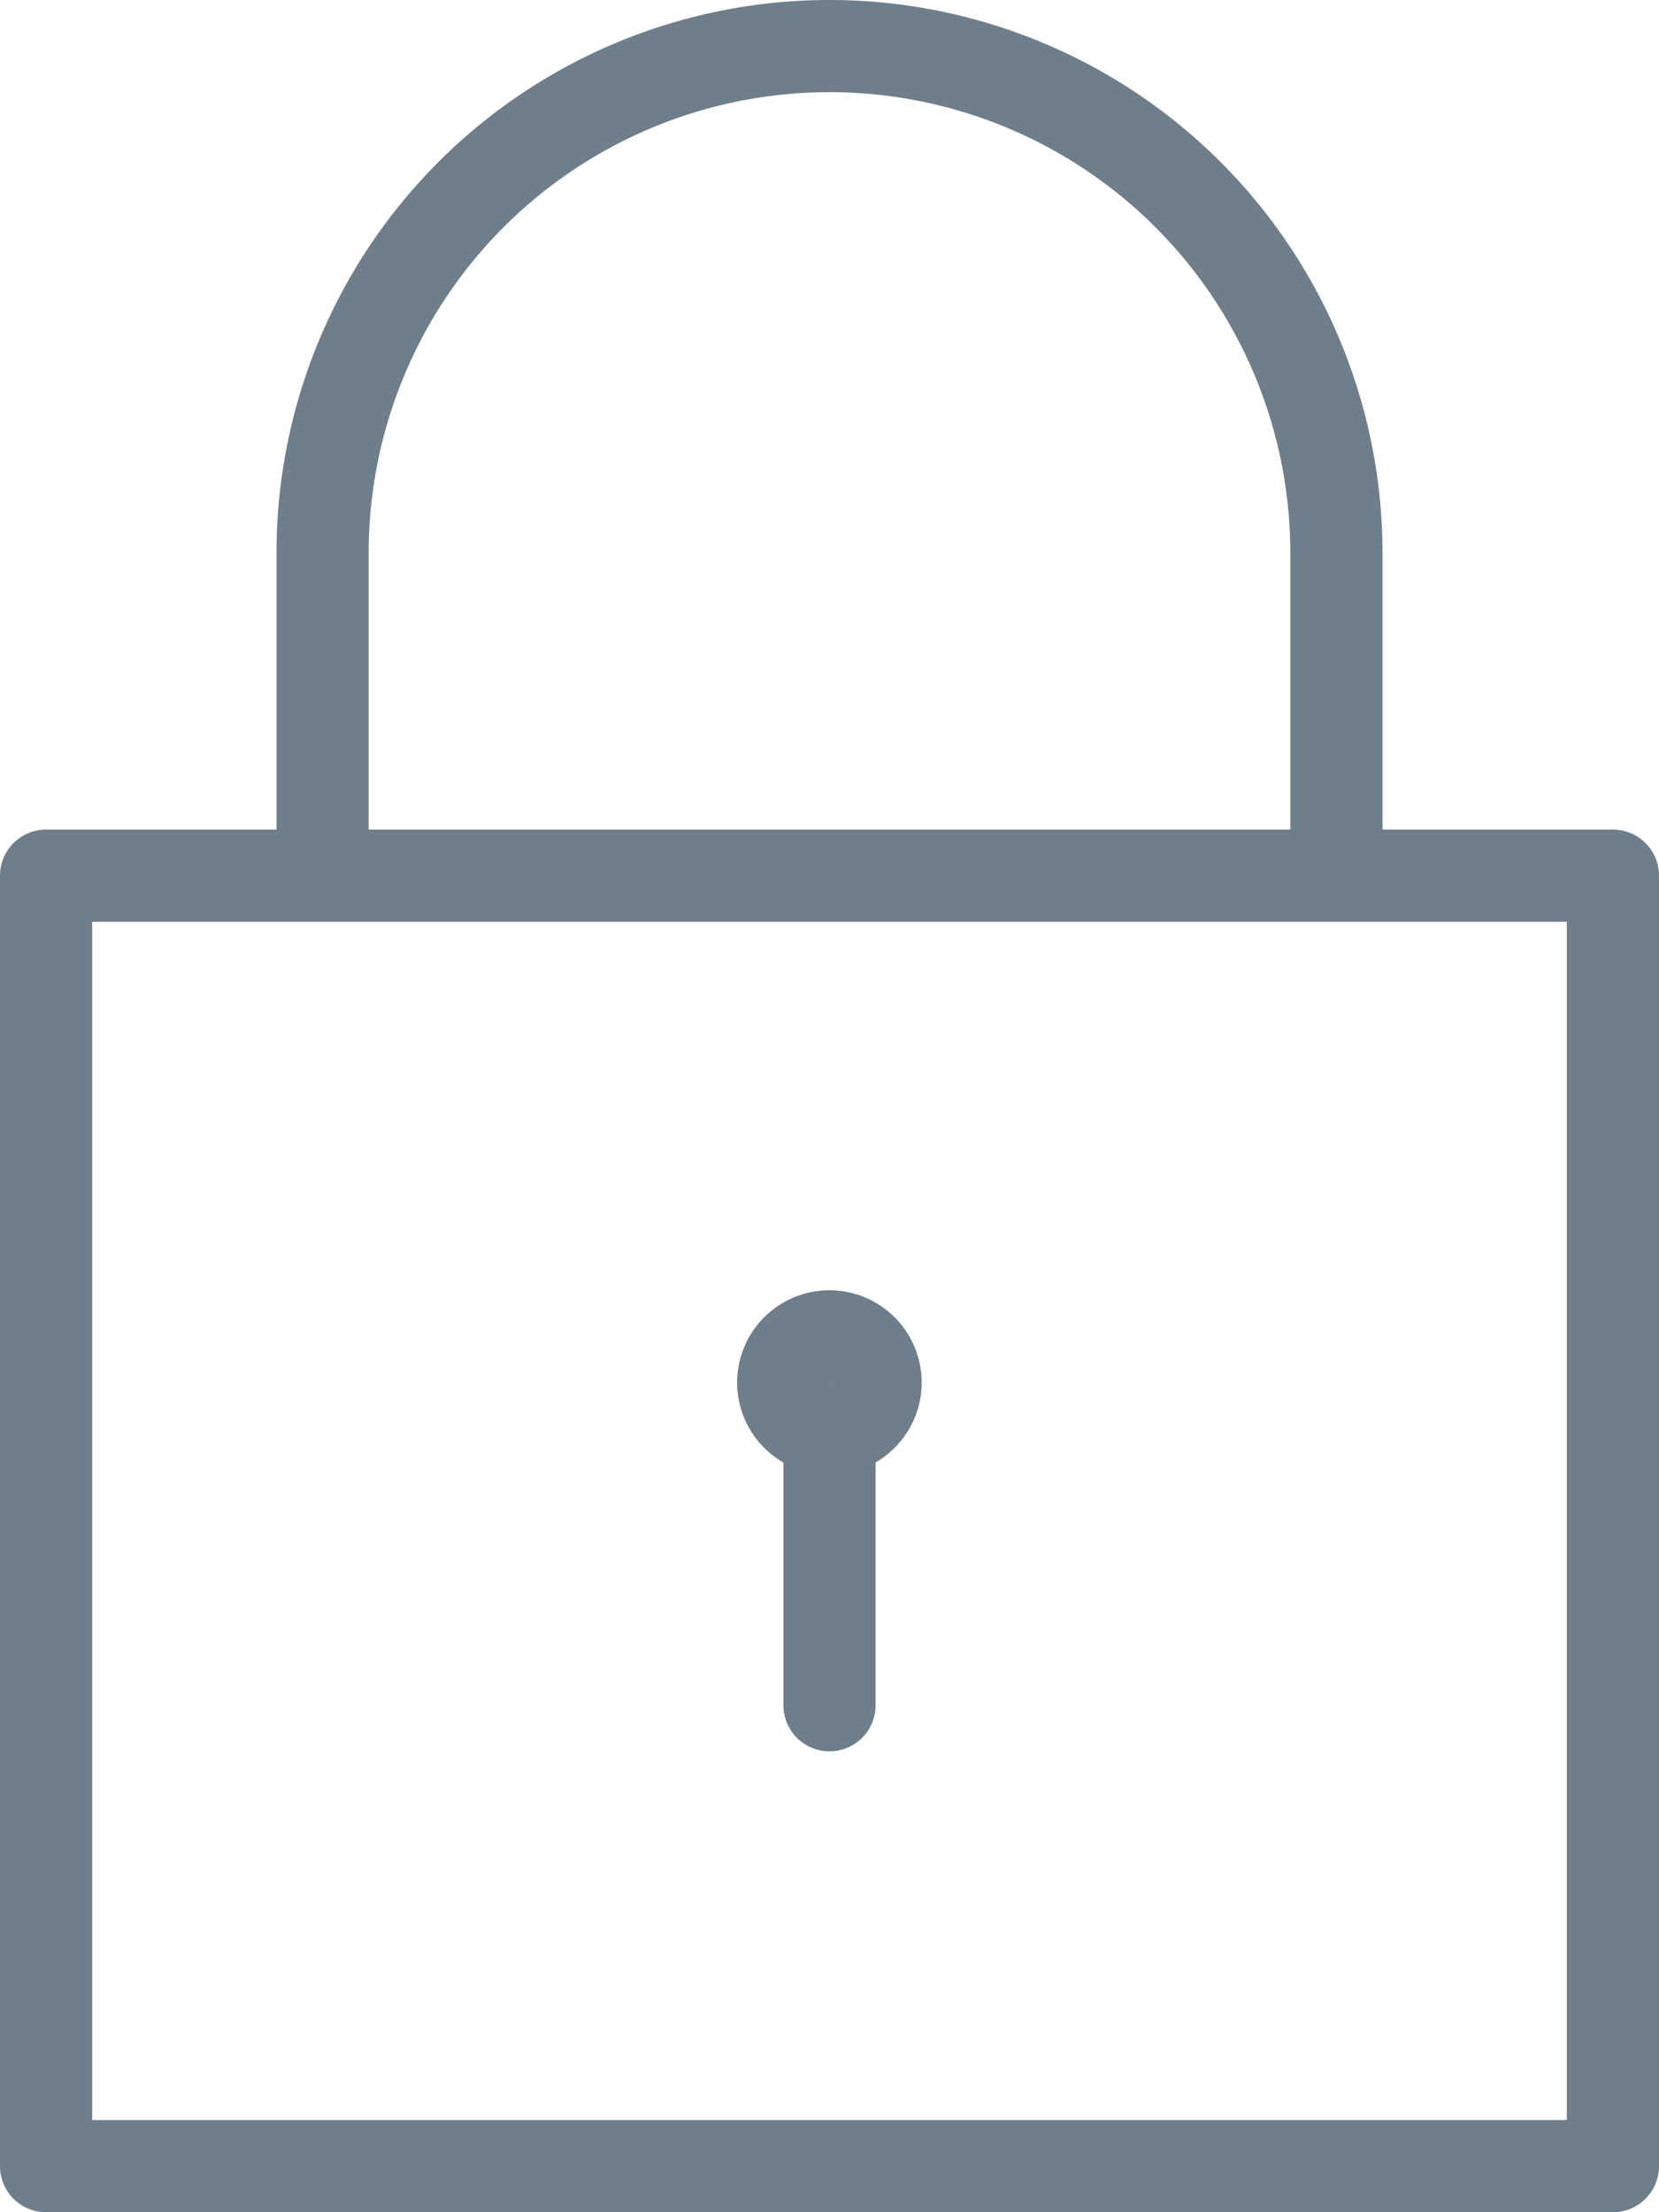 <svg xmlns="http://www.w3.org/2000/svg" width="18" height="24" viewBox="0 0 18 24">
    <g fill="none" fill-rule="evenodd" stroke="#6E7E8A" stroke-linejoin="round">
        <path d="M9.5 15a.5.5 0 1 1-1.002-.002A.5.5 0 0 1 9.5 15z"/>
        <path stroke-linecap="round" d="M9 15.5v3"/>
        <path d="M17.5 9.5H.5v14h17zM3.5 6a5.5 5.5 0 1 1 11 0v3.5h-11V6z"/>
    </g>
</svg>
